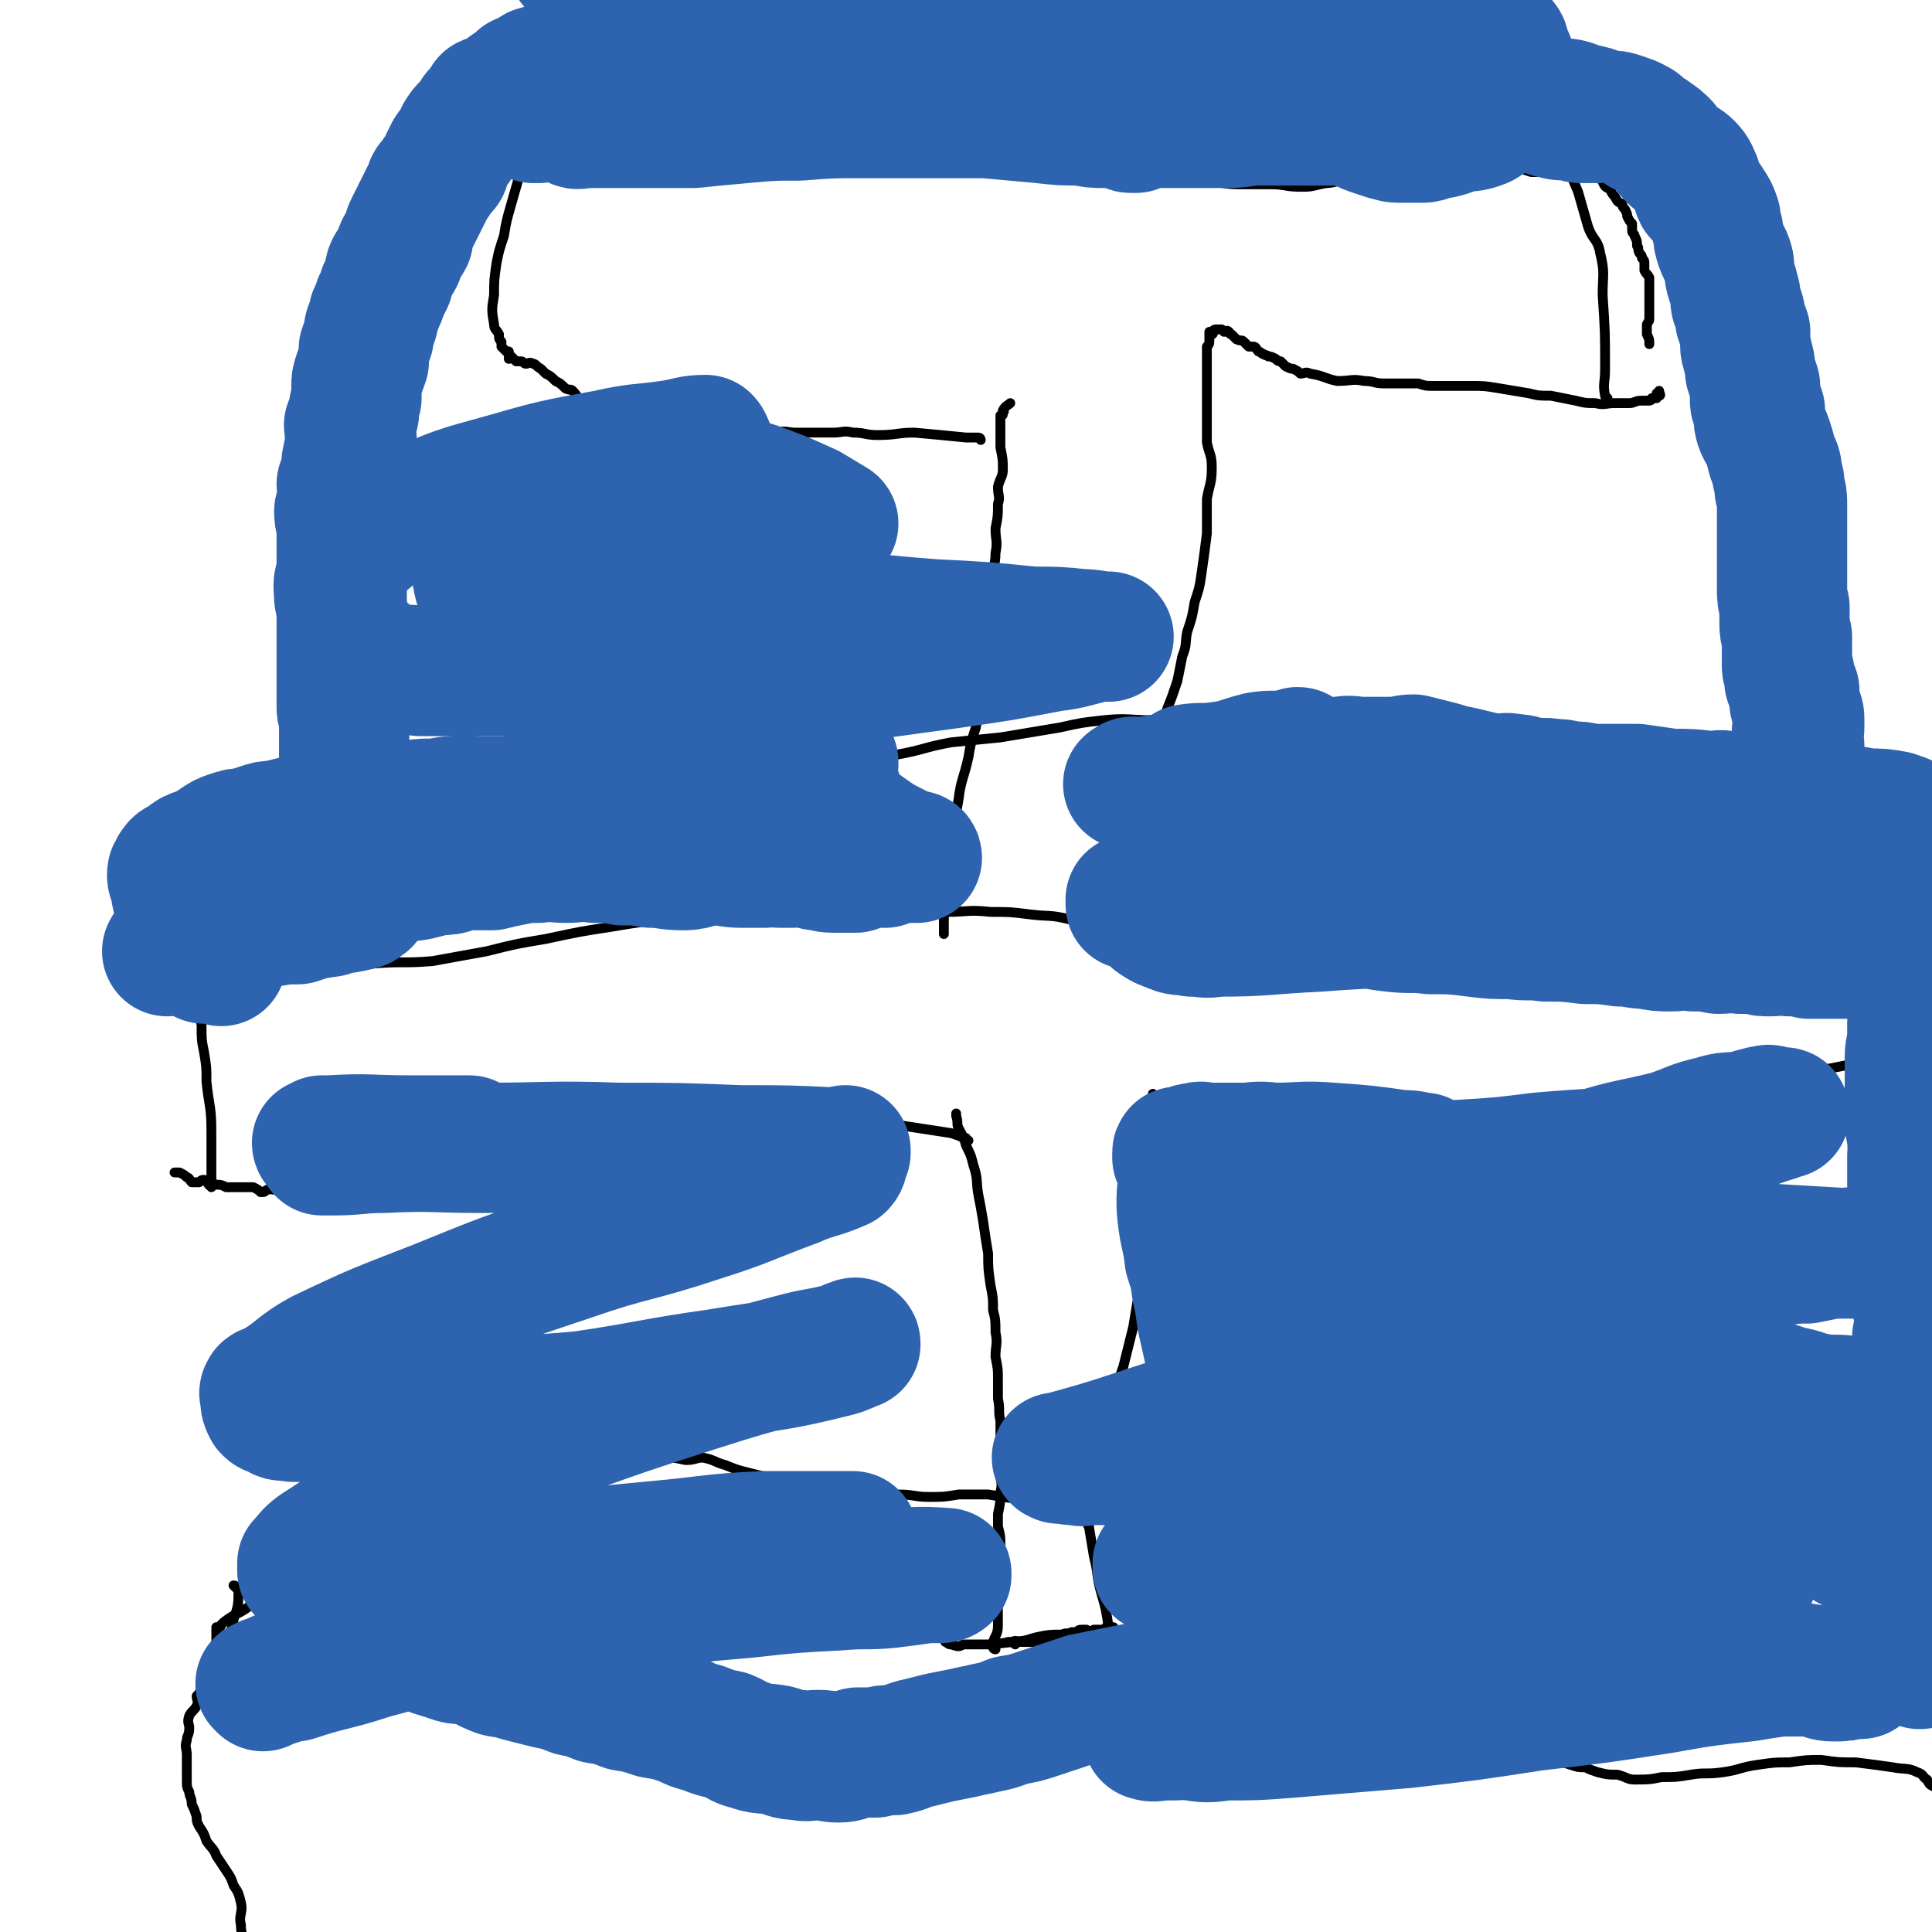 <svg viewBox='0 0 786 786' version='1.1' xmlns='http://www.w3.org/2000/svg' xmlns:xlink='http://www.w3.org/1999/xlink'><g fill='none' stroke='#000000' stroke-width='4' stroke-linecap='round' stroke-linejoin='round'><path d='M96,646c0,0 -1,-1 -1,-1 1,0 2,1 2,2 0,6 0,6 -2,12 -1,5 -1,5 -3,10 -1,3 -1,3 -3,6 -2,3 -2,2 -3,5 -1,1 -1,1 -2,2 -1,3 -1,3 -2,5 -1,2 -1,2 -2,3 0,2 1,2 0,4 -1,2 -2,2 -3,4 -1,3 0,3 0,5 0,3 -1,3 -1,5 -1,3 0,3 0,6 0,3 0,3 0,6 0,2 0,2 0,4 0,3 0,3 1,5 0,2 1,2 1,5 1,2 1,2 2,5 0,2 0,2 1,4 2,3 2,3 3,6 2,3 3,3 4,6 2,3 2,3 4,6 2,3 2,3 3,6 2,3 2,3 3,7 1,4 -1,5 0,9 0,4 1,4 1,7 0,3 0,3 -1,5 -1,2 -1,3 -3,4 0,1 0,0 -1,0 '/><path d='M106,650c0,0 -1,-1 -1,-1 0,0 1,1 2,0 4,-4 5,-4 8,-9 5,-6 4,-7 8,-13 2,-3 3,-2 6,-5 2,-1 1,-2 3,-3 2,-1 2,-1 5,-3 2,-1 2,-1 4,-3 2,-1 2,-1 4,-3 3,-1 3,-1 6,-2 2,-2 3,-1 5,-2 3,-1 3,-1 6,-1 4,-1 4,-1 7,-2 5,0 5,0 9,0 5,-1 5,-1 9,-2 4,0 4,0 8,-1 4,-1 4,-1 8,-2 4,0 4,1 7,0 4,0 4,0 8,-1 4,-2 4,-3 8,-3 4,-1 4,0 8,0 4,-1 4,-1 8,-2 5,0 5,0 10,0 4,0 4,-1 9,-1 4,1 4,1 8,1 5,1 5,1 10,2 4,0 4,-1 7,-1 5,1 5,2 9,3 5,2 5,2 9,3 4,1 4,1 8,2 3,1 3,1 7,2 5,1 5,1 11,1 5,1 5,0 11,0 6,1 6,1 12,2 6,1 6,1 12,2 7,0 7,1 13,1 6,0 6,0 12,-1 6,0 6,0 12,0 6,1 6,1 13,2 6,1 6,2 12,3 5,1 5,1 11,1 5,1 5,1 11,2 6,0 6,0 11,0 5,0 5,0 11,0 6,1 6,1 11,0 5,0 5,0 10,0 5,-1 5,-1 10,-1 5,0 5,0 9,0 5,0 5,0 9,0 4,0 4,0 9,0 4,0 4,0 8,0 4,0 4,1 8,0 5,0 5,0 9,-1 3,0 3,0 7,-1 4,-1 4,-1 9,-1 4,-1 4,0 9,-1 5,0 5,0 10,-1 5,0 5,1 10,0 6,0 6,-1 11,-1 5,0 5,1 9,2 5,0 5,0 9,0 6,0 6,0 11,0 5,1 5,1 10,2 3,1 3,1 7,2 3,2 3,2 6,3 2,1 2,1 5,1 2,1 2,0 4,0 1,1 2,1 3,2 0,0 -1,0 -1,0 1,1 2,1 3,2 2,1 2,1 3,1 2,1 2,1 5,2 1,1 1,1 3,1 3,1 3,1 6,2 2,1 2,1 4,2 6,3 6,3 12,5 6,3 7,2 13,4 5,1 5,1 10,3 6,1 6,1 12,2 7,1 7,0 14,1 6,2 6,3 13,3 3,1 3,0 7,0 1,0 2,0 3,0 0,1 0,2 1,2 0,0 0,0 0,-1 1,0 1,0 1,0 1,1 1,1 2,1 0,1 0,0 1,0 1,0 1,0 2,0 0,0 0,0 1,0 1,0 1,0 1,0 1,0 1,0 2,0 0,1 -1,1 -1,1 '/><path d='M119,635c0,0 0,-1 -1,-1 -1,1 -1,1 -2,3 -4,3 -5,3 -8,7 -1,1 1,2 1,3 0,1 -1,1 -2,2 0,0 1,0 1,1 -1,3 -1,3 -3,5 '/><path d='M110,642c0,0 -1,-1 -1,-1 0,0 1,1 1,2 -3,6 -3,6 -8,10 -5,4 -6,3 -11,7 -1,1 -2,2 -2,2 0,1 1,-1 1,-1 0,0 0,1 -1,1 0,1 0,0 -1,0 0,1 0,1 0,2 0,1 0,1 0,2 0,0 0,0 0,0 0,0 0,0 0,0 0,1 0,1 0,2 0,1 1,1 1,2 1,1 1,1 2,2 1,2 0,2 1,4 1,2 2,1 3,3 2,1 2,1 3,1 2,2 2,2 4,3 6,3 6,3 13,4 5,2 5,1 11,2 6,1 6,1 12,1 4,1 4,0 9,0 4,1 4,1 9,1 4,1 4,1 9,2 4,0 4,-1 8,0 4,1 4,2 8,3 4,1 4,0 9,1 4,0 4,0 9,0 3,1 3,1 7,2 4,1 4,0 8,1 3,1 3,1 6,2 3,0 3,0 7,1 3,1 2,2 6,3 3,1 3,0 6,1 3,1 3,1 7,1 3,1 3,1 6,2 3,0 3,0 6,0 4,1 4,2 8,2 4,0 4,0 8,-1 4,0 4,0 8,-1 6,-1 6,-1 11,-1 5,-1 5,0 10,-1 4,0 4,0 9,-1 5,0 5,0 9,0 5,0 5,0 10,0 5,1 5,1 9,1 5,1 5,1 10,2 6,1 6,1 11,1 5,1 5,0 10,0 5,1 4,2 9,2 4,1 4,0 8,0 5,1 5,1 9,1 4,1 4,0 8,0 4,0 4,0 8,0 5,0 5,1 10,0 4,0 4,0 9,-1 4,-1 4,-1 9,-1 5,-1 5,0 9,-1 5,0 5,0 10,-1 5,0 5,0 9,-1 6,0 6,-1 12,-1 5,-1 5,0 10,-1 5,0 5,-1 9,-1 4,0 4,0 9,0 4,1 4,0 9,0 5,1 5,1 9,1 4,0 4,0 9,0 5,1 5,1 10,2 5,1 5,0 10,2 5,1 5,1 10,2 7,2 8,2 15,2 8,1 8,1 15,0 7,0 7,0 13,-1 5,0 5,0 9,0 4,1 4,1 7,1 4,1 4,1 8,2 3,0 3,0 6,1 3,1 3,1 6,1 2,1 2,1 5,2 4,1 4,1 8,1 4,1 4,2 7,2 6,0 6,0 11,-1 6,0 6,0 12,-1 6,-1 6,0 13,-1 7,-1 7,-2 14,-3 7,-1 7,-1 13,-1 7,-1 7,-1 13,-1 7,1 7,1 14,1 8,1 8,1 15,2 5,1 6,0 10,2 3,1 2,2 4,3 1,2 1,2 3,3 0,0 0,-1 0,-1 1,1 1,1 1,2 1,0 1,-1 2,-1 0,0 -1,0 -1,0 0,1 1,1 1,1 0,0 0,1 0,1 0,0 1,-1 1,-1 0,1 0,1 0,2 '/><path d='M405,671c0,0 -1,0 -1,-1 0,-1 0,-1 0,-2 1,-3 2,-3 2,-7 0,-10 0,-10 -1,-20 0,-5 0,-5 0,-10 1,-2 2,-1 2,-3 0,-3 0,-3 -1,-7 0,-2 0,-2 0,-5 1,-5 1,-5 1,-9 1,-4 0,-4 0,-7 0,-4 0,-4 0,-7 0,-3 1,-3 0,-7 0,-4 0,-4 0,-8 -1,-4 0,-4 -1,-9 0,-4 0,-4 0,-8 0,-4 0,-4 -1,-9 0,-5 1,-5 0,-10 0,-5 0,-5 -1,-9 0,-5 0,-5 -1,-10 -1,-7 -1,-7 -1,-13 -1,-6 -1,-6 -2,-13 -1,-6 -1,-6 -2,-11 -1,-6 0,-6 -2,-12 -1,-4 -1,-4 -3,-8 -1,-4 -1,-3 -3,-7 -1,-2 0,-2 -1,-5 0,-1 0,-1 0,-1 '/><path d='M413,669c0,0 -1,-1 -1,-1 1,-1 2,0 3,0 4,-1 3,-1 7,-2 5,-1 5,-1 10,-1 2,-1 2,0 4,-1 0,0 0,1 1,0 2,0 1,-1 3,-1 1,0 1,0 2,0 1,1 1,1 3,0 1,0 1,0 3,0 1,0 1,0 2,-1 0,0 0,0 1,0 1,0 1,0 1,0 1,0 1,0 1,0 0,1 -1,1 -2,1 -4,2 -4,1 -8,2 -6,1 -6,1 -11,2 -1,0 -2,0 -3,0 -1,1 0,1 -1,2 0,0 0,-1 -1,-1 0,0 0,0 -1,0 -1,0 -1,0 -2,0 -1,0 -1,0 -2,0 -1,0 -1,0 -3,0 -1,0 -1,0 -3,0 -1,0 -1,0 -2,0 -1,0 -1,0 -3,0 0,0 0,0 -1,0 '/><path d='M452,665c0,0 -1,0 -1,-1 0,-1 1,-1 0,-2 -1,-7 -1,-7 -3,-14 -2,-7 -1,-7 -3,-15 -1,-6 -1,-6 -2,-12 -1,-1 0,-1 -1,-2 0,-2 -1,-2 -1,-4 -1,-4 -1,-4 -1,-8 1,-4 1,-4 2,-7 1,-6 1,-6 2,-11 2,-6 2,-6 4,-11 2,-6 3,-5 5,-11 3,-5 2,-6 4,-11 2,-8 2,-8 4,-16 1,-6 1,-6 2,-12 1,-12 2,-12 3,-24 1,-6 1,-6 1,-12 0,-8 0,-8 0,-17 1,-3 1,-3 1,-7 1,-6 1,-6 2,-12 0,-5 0,-5 -1,-11 '/><path d='M428,667c0,0 0,-1 -1,-1 -3,0 -3,1 -6,1 -9,1 -9,1 -18,2 -5,0 -5,0 -11,0 -2,1 -2,1 -5,0 -1,0 -1,0 -2,-1 -1,0 0,0 0,-1 '/><path d='M394,464c0,0 -1,0 -1,-1 0,0 0,0 -1,0 -2,-1 -2,-1 -5,-2 -13,-2 -13,-2 -26,-4 -7,-2 -7,-3 -14,-3 -4,-1 -4,0 -8,0 -5,1 -5,0 -9,1 -4,0 -4,0 -8,1 -3,0 -3,1 -5,1 -3,0 -3,-1 -6,0 -3,0 -3,0 -6,1 -3,0 -3,0 -6,0 -4,0 -4,-1 -7,0 -4,0 -4,1 -7,1 -5,1 -5,0 -9,1 -5,0 -5,0 -9,1 -4,1 -4,1 -8,1 -4,1 -4,0 -8,1 -4,0 -4,1 -9,1 -3,1 -3,0 -7,1 -3,0 -3,0 -5,1 -4,1 -4,1 -7,2 -4,1 -4,1 -7,2 -4,1 -4,1 -8,1 -3,1 -3,2 -7,2 -3,0 -3,-1 -7,0 -4,0 -4,0 -7,1 -4,0 -4,0 -8,0 -3,1 -3,1 -6,2 -2,0 -2,1 -5,1 -3,1 -3,0 -6,1 -3,0 -3,1 -6,1 -3,0 -3,0 -6,0 -2,1 -2,0 -4,1 -2,0 -2,0 -4,1 -3,0 -3,0 -5,0 -2,0 -2,0 -3,0 -3,0 -3,-1 -5,0 -3,0 -3,1 -5,1 -2,0 -2,0 -4,0 -2,-1 -2,0 -3,0 0,0 0,0 0,0 -2,0 -1,1 -3,1 0,0 0,-1 -1,0 -1,0 -1,1 -1,1 0,0 0,-1 0,-1 0,0 0,0 -1,1 -1,0 -1,-1 -2,0 -1,0 -1,1 -2,1 0,0 0,0 -1,0 -1,-1 -1,-1 -3,-2 -2,0 -3,0 -5,0 -3,0 -3,0 -6,0 -2,-1 -2,-1 -4,-1 -2,-1 -2,0 -3,0 -1,-1 -1,-2 -2,-2 -1,0 -1,0 -2,1 -1,0 -2,0 -3,0 -1,-1 -1,-2 -2,-2 -1,-1 -1,-1 -3,-2 -1,0 -1,0 -2,0 '/><path d='M463,456c0,0 -1,-1 -1,-1 1,-1 2,0 4,-1 7,-1 7,-1 14,-2 6,-1 6,-1 12,-2 5,0 5,0 10,0 5,0 5,-1 9,0 5,0 5,0 10,1 5,0 5,0 10,1 5,0 5,0 11,1 4,1 4,1 9,1 3,1 3,2 7,2 4,0 5,0 9,0 5,1 5,1 10,1 6,-1 6,-1 12,-1 7,0 7,0 14,0 6,-1 6,-1 12,-2 6,0 6,0 12,0 7,-1 7,-2 13,-3 7,-1 7,-1 14,-1 7,-1 7,-1 15,-2 7,-1 7,-1 14,-2 7,-1 7,-2 15,-3 8,-1 8,-1 16,-2 9,-2 9,-2 18,-4 11,-2 11,-2 21,-4 11,-1 11,-1 22,-1 9,-1 9,-1 18,-2 '/><path d='M86,483c0,0 0,0 -1,-1 0,0 1,0 1,0 0,-11 0,-11 0,-22 0,-10 -1,-10 -2,-20 0,-6 0,-6 -1,-12 -1,-5 -1,-5 -1,-11 -1,-5 -1,-5 -3,-11 -1,-5 -1,-5 -3,-10 -1,-5 0,-5 -1,-11 -1,-4 -2,-4 -3,-9 -2,-5 -2,-5 -3,-11 -1,-6 0,-6 -1,-11 -1,-5 -2,-4 -3,-9 0,-2 0,-2 0,-5 0,-1 0,-2 0,-3 0,0 -1,0 -1,-1 0,0 0,0 0,-1 0,0 0,-1 0,-1 0,0 0,1 1,1 7,0 7,1 15,1 10,0 10,-1 20,-2 9,0 9,0 18,-1 8,-1 8,-1 16,-3 10,-2 10,-4 19,-6 9,-3 9,-3 18,-5 9,-2 9,-2 18,-4 10,-2 10,-2 19,-4 10,-1 10,0 20,-1 10,0 10,0 20,0 10,0 10,-1 19,0 10,0 10,0 19,1 9,0 9,-1 19,0 9,0 9,1 18,1 10,0 10,-1 20,-2 11,-1 11,-1 22,-3 11,-2 11,-3 22,-5 10,-1 10,-1 20,-2 12,-2 12,-2 24,-4 9,-2 9,-2 18,-3 10,-1 10,0 20,0 9,0 9,-1 18,0 8,0 8,1 16,1 9,1 9,1 18,2 9,1 9,1 19,2 9,1 9,1 18,2 9,0 9,1 17,1 10,0 10,0 20,0 7,0 7,-1 14,0 6,0 6,0 12,1 7,0 7,0 13,1 8,1 8,1 15,1 8,1 8,1 15,2 6,0 6,0 11,1 5,1 5,1 11,2 5,1 5,0 11,1 6,1 5,2 11,3 5,1 5,0 10,1 7,2 7,2 15,3 7,2 7,1 14,2 10,1 10,1 21,2 7,1 7,0 15,1 3,0 3,0 6,1 1,0 1,0 2,0 0,-1 0,-1 0,-2 '/><path d='M73,403c0,0 -1,-1 -1,-1 4,-1 5,-1 9,-2 14,-2 14,-3 28,-5 14,-2 14,-1 29,-1 7,-1 7,-1 14,-2 12,-1 12,0 24,-1 11,-2 11,-2 22,-4 12,-3 12,-3 24,-5 14,-3 14,-3 27,-5 12,-2 12,-2 23,-3 10,-2 10,-2 20,-4 7,0 7,0 14,-1 4,0 4,0 8,0 3,0 3,-1 7,0 4,0 4,0 8,1 5,0 5,1 10,1 7,0 7,0 14,0 8,0 8,0 15,0 9,0 9,0 17,0 9,0 9,-1 18,0 8,0 8,0 16,1 8,1 8,0 16,2 6,1 6,3 13,4 6,1 6,1 12,1 5,1 5,1 10,2 3,1 3,1 6,2 4,1 4,1 8,2 4,1 4,1 7,1 5,1 5,1 9,2 6,1 6,0 12,1 6,1 6,1 11,2 6,0 6,1 12,1 4,1 4,0 9,1 3,0 3,-1 7,0 3,0 3,0 6,1 4,0 4,0 9,0 5,0 5,0 11,0 4,0 4,0 9,0 4,-1 4,-1 9,-1 4,0 4,0 8,0 4,-1 4,-1 7,-2 3,0 3,0 5,0 1,-1 1,-1 3,-2 3,0 3,0 6,0 4,-1 4,-1 7,-2 4,0 4,0 8,0 3,0 3,-1 6,-1 2,-1 2,-2 5,-2 3,0 3,1 5,1 3,-1 3,-1 6,-2 4,0 4,0 8,0 3,0 3,0 5,0 4,0 4,0 8,0 4,0 4,0 8,0 3,0 3,-1 6,0 2,0 2,0 4,1 2,0 2,0 3,0 0,0 -1,-1 -1,0 1,0 1,1 3,1 1,1 1,0 3,1 6,0 6,0 12,1 5,0 5,0 10,1 4,0 4,-1 7,0 4,0 4,1 7,1 4,1 5,1 9,1 4,-1 4,-1 8,-2 6,-1 6,-1 12,-1 4,-1 4,0 9,0 3,-1 3,-2 6,-2 1,-1 2,0 3,0 0,-1 0,-2 0,-3 0,0 0,1 0,1 0,-1 0,-1 0,-3 0,-1 0,-1 0,-1 0,-1 0,0 0,0 '/><path d='M388,362c0,0 -1,0 -1,-1 0,-7 1,-7 1,-14 1,-11 0,-11 2,-22 1,-8 2,-8 4,-17 1,-6 1,-6 3,-12 1,-6 1,-6 2,-12 1,-7 1,-7 1,-14 1,-5 1,-5 2,-11 0,-6 1,-6 1,-13 1,-5 0,-5 0,-10 1,-6 2,-6 2,-11 1,-5 0,-5 0,-10 1,-5 1,-5 1,-10 1,-3 0,-3 0,-7 1,-4 2,-4 2,-7 0,-4 0,-4 -1,-9 0,-3 0,-3 0,-6 0,-2 0,-2 0,-4 0,-1 0,-1 0,-3 1,0 1,0 1,-1 1,-1 0,-1 0,-1 1,-2 2,-2 3,-3 0,0 0,0 0,0 '/><path d='M382,333c0,0 -1,-1 -1,-1 0,2 0,3 1,5 0,7 0,7 1,14 0,5 0,5 0,11 0,2 0,2 1,5 0,2 0,2 0,4 0,2 0,2 0,4 0,1 0,1 0,3 0,0 0,0 0,0 0,0 0,0 0,1 0,1 0,1 0,1 '/><path d='M444,382c0,0 -1,0 -1,-1 0,-1 1,-1 1,-2 2,-5 2,-5 3,-9 5,-14 4,-14 9,-28 3,-10 4,-9 7,-19 2,-5 2,-5 4,-11 2,-5 2,-5 4,-11 2,-6 2,-6 4,-13 2,-5 2,-5 4,-11 1,-5 1,-5 2,-10 2,-5 1,-5 2,-10 2,-6 2,-6 3,-12 2,-6 2,-6 3,-13 1,-7 1,-7 2,-15 0,-7 0,-7 0,-14 1,-6 2,-6 2,-13 0,-5 -1,-5 -2,-10 0,-4 0,-4 0,-9 0,-4 0,-4 0,-8 0,-4 0,-4 0,-7 0,-3 0,-3 0,-6 0,-3 0,-3 0,-6 0,-1 0,-1 0,-3 1,-1 1,-1 1,-3 0,-1 0,-2 0,-3 0,0 0,1 0,1 0,0 0,-1 0,-1 1,0 1,1 1,1 1,0 0,-1 0,-1 1,-1 1,-1 2,-1 0,0 0,0 1,0 0,0 0,0 1,0 0,0 0,0 1,1 1,0 1,-1 2,0 0,0 0,1 1,1 1,1 1,1 2,2 2,1 2,0 3,1 1,1 1,1 2,2 1,0 1,0 2,0 1,0 1,1 2,2 1,0 1,1 2,1 1,1 1,0 2,1 1,0 1,0 3,1 1,1 1,1 2,1 1,1 1,1 2,2 2,1 2,1 3,1 2,1 2,1 3,2 2,0 2,-1 4,0 6,1 6,2 11,3 6,0 6,-1 11,0 4,0 4,1 8,1 3,0 3,0 7,0 3,0 3,0 7,0 3,1 3,1 6,1 2,0 2,0 5,0 2,0 2,0 3,0 2,0 2,0 3,0 0,0 0,0 0,0 2,0 2,0 4,0 6,0 6,0 12,1 6,1 6,1 12,2 4,1 4,1 9,1 5,1 5,1 10,2 4,1 4,1 8,1 4,1 4,0 8,0 3,0 3,0 6,0 2,0 2,-1 5,-1 1,0 1,0 3,0 1,0 1,-1 2,-1 0,0 -1,0 -1,0 0,0 1,0 2,0 0,0 0,-1 0,-1 0,0 0,1 0,1 0,0 0,-1 0,-2 0,0 1,1 1,1 1,0 0,-1 0,-2 '/><path d='M399,179c0,0 0,-1 -1,-1 -2,0 -2,0 -5,0 -10,-1 -10,-1 -21,-2 -7,0 -7,1 -15,1 -5,0 -5,-1 -10,-1 -4,-1 -4,0 -8,0 -4,0 -4,0 -8,0 -3,0 -3,0 -7,0 -4,0 -4,-1 -8,0 -4,0 -4,1 -8,1 -3,0 -3,0 -6,0 -3,0 -3,0 -6,0 -3,0 -3,0 -5,1 -2,0 -2,0 -4,0 -3,0 -3,0 -5,0 -2,0 -2,0 -4,0 -2,-1 -2,-1 -4,-2 -2,0 -2,1 -4,1 -2,0 -3,0 -5,0 -1,0 -1,-1 -3,-1 -2,-1 -1,-1 -3,-2 0,0 0,1 -1,1 -1,-1 -1,-1 -3,-1 -1,-1 -1,-1 -2,-1 -1,-1 -1,-1 -3,-1 -1,-1 -1,-1 -2,-2 -2,-1 -2,-1 -3,-2 -2,-1 -2,-1 -3,-2 -2,-1 -2,-1 -3,-2 -1,-1 -2,0 -3,-2 -2,-1 -1,-1 -3,-3 -1,-1 -1,0 -3,-1 -2,-2 -2,-2 -4,-3 -2,-2 -2,-2 -4,-3 -1,-1 -1,-1 -2,-2 -2,-1 -2,-2 -3,-2 -2,-1 -2,0 -3,0 -1,0 -1,-1 -2,-1 -1,0 -1,0 -2,0 0,0 1,0 1,0 0,0 -1,0 -1,0 -1,-1 -1,-1 -2,-2 0,0 0,1 -1,1 0,-1 0,-2 0,-3 -1,0 -1,0 -1,0 -1,-1 -1,-1 -2,-2 0,-1 0,-1 0,-2 -1,-1 -1,-1 -1,-3 -1,-2 -2,-2 -2,-4 -1,-6 -1,-6 0,-12 0,-6 0,-6 1,-13 1,-5 1,-5 3,-11 1,-6 1,-6 3,-13 2,-7 2,-7 4,-14 2,-6 2,-6 3,-13 1,-5 1,-5 1,-10 1,-5 2,-5 2,-9 0,-4 0,-4 0,-7 0,-3 0,-3 0,-7 0,-3 0,-3 0,-7 0,-3 0,-3 0,-7 0,-5 0,-5 0,-10 0,-7 -1,-7 0,-14 0,-7 0,-7 1,-15 2,-7 1,-8 5,-15 3,-7 4,-7 9,-12 6,-5 6,-6 13,-10 7,-4 8,-3 16,-6 '/><path d='M654,162c0,0 -1,0 -1,-1 -1,-5 0,-5 0,-11 0,-15 0,-15 -1,-30 0,-8 1,-9 -1,-17 -1,-6 -3,-5 -5,-11 -2,-7 -2,-7 -4,-14 -3,-7 -3,-7 -5,-14 -2,-6 -1,-6 -3,-13 -1,-6 -1,-6 -3,-13 -1,-7 -1,-7 -3,-14 -1,-7 -1,-7 -3,-13 -1,-6 -2,-6 -3,-11 -1,-7 0,-7 -1,-13 -1,-6 -2,-6 -3,-12 0,-5 0,-5 -1,-11 -1,-5 -1,-5 -1,-11 -1,-4 -1,-4 -2,-9 -1,-4 -1,-3 -1,-7 -1,-3 -1,-3 -1,-6 0,-2 0,-2 1,-4 0,-1 0,-1 0,-1 '/><path d='M204,70c0,0 -1,0 -1,-1 0,0 1,1 2,1 6,0 6,0 13,0 24,0 24,0 49,0 18,0 18,0 37,0 8,0 8,0 17,-1 9,-1 9,-2 19,-3 9,0 9,0 19,0 8,0 8,0 16,0 7,0 7,0 14,0 9,0 9,0 17,1 8,1 8,2 16,2 10,2 10,1 21,2 8,0 8,1 16,1 11,1 11,0 22,1 6,0 6,0 13,1 7,1 7,1 13,1 5,0 5,0 10,0 6,0 6,1 12,1 4,0 4,0 8,-1 4,-1 4,0 9,-2 3,0 3,-1 6,-2 2,-1 2,-1 4,-1 2,-1 2,-1 4,-2 2,-1 2,-1 4,-1 3,-1 3,-1 6,-1 3,0 3,0 6,0 3,0 3,0 7,0 3,0 3,-1 7,-1 3,0 3,0 6,0 2,0 2,0 4,0 2,0 2,0 4,0 3,0 3,1 6,2 4,0 4,0 7,1 3,1 3,1 6,2 3,0 3,0 7,0 3,0 3,0 7,0 2,0 2,0 4,0 3,0 3,0 6,0 5,0 5,-1 10,-1 5,0 5,0 10,0 3,0 3,0 6,0 2,0 2,0 5,0 2,0 2,0 4,0 2,0 2,0 3,0 '/><path d='M607,43c0,0 -2,-1 -1,-1 2,1 3,2 5,3 9,2 9,2 17,3 5,1 5,1 10,2 2,0 2,0 4,1 0,0 -1,1 -1,1 1,0 1,-1 2,0 0,1 0,2 0,4 1,2 1,2 2,4 1,3 1,3 2,5 1,3 2,3 3,5 1,2 1,2 2,4 1,2 1,2 3,3 1,2 1,2 2,3 1,2 1,2 3,3 0,1 0,1 1,2 1,2 1,2 1,3 1,2 1,2 2,3 0,2 0,2 0,3 0,1 1,1 1,2 1,2 1,2 1,4 1,1 0,1 1,3 1,1 1,1 1,2 1,1 1,1 1,2 0,2 0,2 0,3 1,2 1,1 2,3 0,1 0,1 0,3 0,1 0,1 0,3 0,1 0,1 0,2 0,1 0,1 0,3 0,1 0,1 0,3 0,1 0,1 0,2 0,2 0,1 -1,3 0,1 0,1 0,2 0,1 0,1 0,2 1,2 1,2 1,4 '/></g>
<g fill='none' stroke='#2D63AF' stroke-width='53' stroke-linecap='round' stroke-linejoin='round'><path d='M288,29c0,0 0,-1 -1,-1 -6,2 -6,3 -12,5 -15,4 -15,4 -30,8 -9,3 -10,2 -19,4 -1,1 -1,1 -3,2 -2,0 -2,0 -4,1 -1,0 -1,0 -2,0 0,0 0,0 0,0 1,0 1,0 2,0 4,-1 4,-1 8,-1 13,-2 13,-2 26,-4 11,-1 11,-1 23,-2 6,-1 6,0 12,0 5,0 5,-1 10,-1 6,0 6,1 11,1 3,1 3,1 7,2 2,0 2,0 5,1 1,1 1,1 1,2 1,0 1,0 1,0 0,0 -1,0 -1,0 -2,0 -2,0 -3,0 -11,0 -11,0 -22,0 -9,0 -9,0 -19,0 -7,0 -7,0 -15,1 -6,0 -6,0 -12,0 -4,0 -4,0 -8,1 -3,0 -3,-1 -6,0 -1,0 -1,1 -2,2 0,0 -1,0 -1,0 1,1 2,0 3,0 10,0 10,0 21,0 12,0 12,0 24,0 10,-1 10,-1 21,-2 11,-1 11,-1 22,-1 13,-1 13,-1 26,-1 12,0 12,0 25,0 13,0 13,0 25,0 11,1 11,1 22,2 9,1 9,1 17,1 5,1 5,1 9,1 3,0 4,0 7,0 1,0 1,0 2,1 1,0 1,1 2,1 0,0 0,0 1,0 1,0 1,0 1,0 2,-1 2,-1 3,-2 9,0 9,0 18,0 8,0 8,0 16,0 7,0 7,-1 14,-1 6,0 6,0 13,0 6,0 6,0 13,0 3,0 3,0 6,0 2,0 2,0 4,0 0,0 -1,0 -1,0 1,0 1,0 2,0 0,0 0,0 0,0 2,1 2,1 3,2 3,1 2,1 5,2 3,1 3,1 6,2 2,0 2,1 5,1 2,0 2,0 4,0 2,0 2,0 3,0 1,0 1,0 2,0 0,0 0,0 0,0 2,0 2,0 4,-1 6,-1 6,-1 11,-3 5,-1 5,0 10,-2 2,-1 2,-2 5,-3 1,-1 2,-1 2,-2 0,0 -1,0 -1,0 1,-2 2,-2 3,-4 1,-2 1,-2 1,-3 1,-1 1,-1 2,-3 0,-1 0,-2 0,-3 0,-3 -1,-3 -1,-5 0,-1 0,-1 0,-3 -1,-2 -1,-2 -2,-4 0,-2 0,-2 -1,-3 -1,-2 -2,-1 -3,-3 -1,-1 -1,-1 -1,-3 -1,-1 0,-1 -1,-3 0,-1 0,-1 -1,-3 -1,-1 -1,-1 -2,-2 0,-1 0,-2 -1,-2 -2,-2 -2,-1 -5,-2 -5,-1 -5,-2 -11,-3 -7,-2 -7,-2 -14,-3 -9,-1 -9,-1 -18,-2 -8,-1 -8,-1 -16,-1 -8,-1 -8,-2 -16,-3 -7,-1 -7,-1 -14,-1 -5,-1 -5,-1 -10,-2 -5,-1 -5,-1 -10,-1 -6,-1 -6,-1 -12,-2 -6,0 -6,-1 -12,-1 -8,0 -8,1 -16,1 -9,1 -9,0 -18,0 -8,0 -8,1 -15,1 -6,1 -6,0 -11,1 -6,0 -6,1 -12,1 -7,1 -7,1 -13,2 -7,0 -7,1 -13,1 -7,1 -7,0 -14,1 -6,0 -6,0 -13,0 -6,0 -6,0 -11,0 -6,0 -6,-1 -12,-1 -7,0 -7,0 -13,0 -5,0 -5,0 -10,-1 -5,0 -5,-1 -10,-1 -6,-1 -6,-1 -11,-1 -5,0 -5,0 -10,0 -5,0 -5,0 -9,0 -4,0 -4,0 -8,0 -2,0 -2,0 -4,0 -2,0 -2,0 -4,0 -2,0 -2,1 -3,1 -1,0 -1,0 -1,0 0,0 1,0 1,0 0,0 -1,0 -1,0 0,0 1,0 1,0 0,0 -1,0 -1,0 1,0 1,0 2,0 3,1 3,1 7,1 19,1 19,0 38,1 15,0 15,0 31,1 8,1 8,2 16,4 9,1 9,0 17,1 8,1 8,1 16,3 7,1 7,1 15,2 8,1 8,1 17,2 10,1 9,1 19,2 9,1 9,0 17,1 6,1 6,2 12,3 5,0 5,-1 10,0 3,0 3,1 7,2 2,0 2,1 4,1 3,1 3,0 5,1 2,0 2,1 4,1 2,0 2,0 4,0 1,0 1,1 1,1 0,0 -1,0 -1,0 0,0 1,0 2,0 1,0 1,0 1,0 0,0 0,0 0,0 4,0 4,1 8,1 13,1 13,0 26,1 11,1 10,2 21,4 3,0 3,0 7,1 1,1 1,1 2,1 1,0 1,0 1,0 1,0 0,0 0,0 0,0 1,0 1,0 -4,0 -5,0 -9,0 -17,0 -17,0 -34,-1 -14,0 -14,0 -28,-1 -5,-1 -5,-1 -10,-2 -5,0 -5,0 -10,0 -4,0 -4,-1 -9,-2 -7,0 -7,0 -14,-1 -7,-1 -7,-1 -13,-1 -6,-1 -6,0 -12,-1 -6,0 -6,-1 -12,-1 -5,-1 -5,-1 -10,-1 -4,0 -4,0 -9,0 -4,0 -4,0 -9,0 -5,0 -5,1 -10,1 -4,0 -4,0 -8,0 -4,0 -4,1 -9,1 -5,0 -5,-1 -10,0 -4,0 -4,1 -8,2 -3,0 -3,0 -7,0 -3,0 -3,0 -5,1 -3,0 -3,0 -6,0 -3,0 -3,0 -5,1 -2,0 -2,1 -5,1 -2,0 -2,0 -4,0 -2,0 -2,0 -4,1 -3,1 -3,1 -6,1 -2,1 -2,1 -5,1 -2,0 -2,0 -5,0 -2,0 -2,0 -4,1 -3,0 -3,0 -5,0 -2,0 -2,0 -4,1 -2,0 -2,-1 -4,0 -3,0 -2,1 -5,1 -2,1 -2,0 -4,0 -2,0 -1,1 -3,1 -2,1 -2,1 -5,2 -2,0 -2,0 -4,1 -1,1 -1,1 -3,2 -2,0 -2,-1 -4,0 -2,0 -2,1 -4,1 0,1 1,1 1,1 -1,1 -2,1 -3,1 -1,1 -1,0 -2,1 -2,0 -2,0 -3,1 -1,1 -1,1 -2,2 -1,0 -1,1 -2,1 -1,2 -1,1 -3,3 -1,0 0,1 -1,1 -2,1 -3,0 -5,1 -1,2 -1,2 -2,4 -2,1 -2,1 -3,3 -1,1 -1,1 -2,3 -1,1 -2,1 -3,3 -1,1 -1,2 -2,4 -1,2 -1,1 -3,4 -1,2 -1,2 -2,4 0,2 0,2 -1,3 -2,2 -2,2 -3,4 -1,2 -2,1 -2,3 -1,2 -1,2 -2,4 -1,2 -1,2 -2,4 -1,2 -1,2 -2,4 -1,2 -1,2 -2,4 -1,2 -1,2 -1,5 -1,2 -2,2 -3,4 -1,2 0,2 -1,4 -1,2 -2,2 -3,4 -1,2 0,2 -1,5 -1,2 -1,2 -2,4 -1,3 -1,3 -2,5 -1,3 -1,3 -2,5 0,2 0,2 -1,4 -1,2 -1,2 -1,5 -1,2 -1,2 -2,5 0,2 0,3 0,5 -1,3 -1,3 -2,5 -1,3 -1,3 -1,5 0,3 0,3 0,5 -1,3 -1,3 -1,6 -1,3 -1,2 -2,5 0,2 1,2 1,5 -1,5 -1,5 -2,10 0,3 0,3 0,5 -1,2 -1,2 -2,4 0,3 1,3 1,6 0,3 -1,3 -2,5 0,4 1,4 1,7 0,3 0,3 0,6 0,3 0,3 0,5 0,3 0,3 0,6 0,2 0,2 0,4 0,3 0,3 0,5 0,2 0,2 0,4 0,2 0,2 0,4 0,1 0,1 0,3 0,0 0,0 0,1 0,0 0,0 0,1 0,2 0,2 0,4 0,2 0,2 0,4 0,2 0,2 0,4 0,2 0,2 0,4 0,1 0,1 0,3 0,1 0,1 0,3 0,0 0,0 0,1 0,2 0,2 0,4 0,2 0,2 0,3 0,2 0,2 0,4 0,2 1,1 1,3 0,2 0,2 0,5 0,2 0,2 0,4 0,2 0,2 0,4 0,2 0,2 0,5 0,2 0,2 0,4 0,2 0,2 0,4 0,2 0,2 0,3 0,2 0,2 0,3 0,2 0,2 0,3 0,1 0,1 0,2 0,0 0,0 0,0 0,0 0,0 0,1 0,1 0,1 0,2 0,0 0,0 0,0 0,1 0,1 0,1 0,1 1,0 1,1 0,1 0,1 0,2 0,1 1,1 1,2 0,1 0,1 0,3 1,1 0,1 1,3 0,1 1,1 1,3 1,1 1,1 2,2 0,2 0,2 0,3 0,2 0,2 1,3 0,2 1,2 1,4 0,1 0,1 0,2 0,1 1,1 1,2 0,0 0,1 0,1 0,1 0,1 0,2 0,0 0,1 0,1 0,0 0,1 -1,1 0,0 0,-1 -1,0 0,0 0,1 0,1 -7,2 -7,1 -13,3 -7,1 -7,1 -13,3 -5,0 -5,0 -11,1 -4,0 -4,0 -8,1 -5,1 -5,1 -9,1 -4,1 -4,1 -7,2 -3,1 -3,1 -6,2 -3,1 -3,1 -6,2 -2,0 -2,0 -4,1 0,1 -1,2 -1,2 0,0 2,-2 1,-2 0,1 -1,1 -2,3 0,0 0,0 0,0 3,-1 3,-1 6,-2 11,-4 11,-5 21,-8 11,-4 12,-3 23,-6 7,-3 7,-3 14,-5 8,-2 8,-2 15,-4 7,-2 6,-3 13,-4 5,-2 5,-1 10,-2 4,-1 4,-1 8,-2 4,0 4,0 7,-1 3,-1 3,-1 5,-1 2,-1 2,0 4,0 3,0 3,0 6,0 4,-1 4,-1 9,-2 5,-1 5,-1 10,-1 6,-1 6,0 11,0 6,0 6,-1 12,0 6,0 6,0 11,1 6,0 6,0 12,1 6,0 6,1 13,1 6,0 6,-2 12,-2 6,0 6,1 12,1 5,0 5,0 9,0 2,0 2,-1 3,-1 2,0 2,1 3,1 2,0 3,0 5,0 2,0 2,-1 4,0 3,0 3,0 6,1 3,0 3,1 7,1 1,0 1,0 3,0 3,0 3,0 6,0 1,-1 1,-1 2,-2 3,0 3,0 5,0 2,0 2,0 5,0 2,-1 2,-2 4,-2 1,-1 1,0 3,0 0,0 0,0 1,0 1,0 1,0 2,0 0,0 0,0 1,0 1,0 1,0 1,0 0,0 1,0 1,0 0,-1 -1,-1 -1,-1 -3,-1 -4,0 -6,-2 -8,-4 -8,-4 -15,-9 -5,-4 -6,-4 -9,-9 -2,-3 -1,-4 -2,-7 -1,-3 -1,-3 -2,-6 0,-2 0,-2 1,-4 0,-1 0,-1 0,-1 -1,-1 -1,0 -2,0 -2,1 -2,1 -4,2 -9,2 -9,2 -18,4 -8,1 -8,1 -16,3 -5,1 -5,1 -9,1 -7,1 -7,1 -13,2 -6,0 -6,0 -13,1 -5,1 -5,1 -11,2 -5,0 -5,0 -10,0 -5,0 -5,0 -10,0 -4,0 -4,0 -8,0 -5,0 -5,-1 -10,0 -5,0 -5,1 -10,1 -5,0 -5,0 -10,0 -5,0 -5,-1 -10,0 -5,0 -5,1 -10,1 -4,0 -4,0 -8,1 -4,0 -4,-1 -9,0 -4,0 -4,0 -9,1 -4,0 -4,0 -7,1 -4,1 -4,1 -8,1 -4,1 -4,1 -9,2 -2,0 -2,1 -5,1 -4,1 -4,1 -8,2 -3,0 -3,0 -6,1 -3,1 -3,1 -6,2 -3,0 -3,0 -6,1 -3,1 -3,1 -6,3 -3,2 -2,2 -5,3 -2,1 -3,1 -5,2 -2,1 -1,2 -3,3 -2,1 -2,0 -3,1 0,0 0,1 0,1 -1,0 -1,0 -1,1 -1,1 -1,1 -1,2 0,2 1,2 1,3 1,3 0,3 1,5 0,3 1,3 2,5 1,3 1,4 2,7 1,3 2,2 3,5 1,2 1,2 1,4 1,1 1,1 2,3 0,0 0,1 0,1 0,0 1,-1 1,0 1,0 0,1 0,1 0,0 1,0 1,0 1,0 1,0 1,0 1,0 1,0 2,0 2,1 2,0 3,1 '/><path d='M560,43c0,0 -1,0 -1,-1 0,0 1,1 1,1 5,0 5,0 9,0 18,0 18,-1 36,0 10,0 10,0 21,1 2,1 2,1 5,2 4,1 4,1 9,1 2,1 2,1 5,1 2,0 2,0 3,0 1,0 2,0 2,0 0,0 -1,0 -2,0 -7,-1 -7,-1 -14,-3 -13,-2 -13,-2 -26,-4 -11,-1 -11,-1 -22,-2 -6,-1 -6,0 -12,-1 -3,0 -3,-1 -6,-2 -1,0 -1,1 -1,1 4,0 5,0 10,0 16,1 16,0 33,2 11,1 11,1 23,3 5,0 5,0 10,2 5,1 5,1 10,3 4,0 4,0 7,1 3,1 3,1 5,2 2,1 2,1 3,3 2,1 3,1 4,2 3,2 3,2 5,4 2,3 2,3 4,5 3,2 4,2 6,4 2,2 2,3 3,5 1,3 0,4 1,6 2,2 3,2 4,4 2,3 2,3 3,6 0,2 0,3 1,5 0,3 0,3 1,6 1,3 2,3 3,6 1,3 0,3 1,7 1,3 1,3 2,7 0,3 0,3 1,5 1,3 1,2 1,5 1,2 1,2 2,5 0,3 0,3 0,5 0,3 1,3 1,5 1,3 1,3 1,6 1,3 1,3 2,6 0,3 0,3 0,6 0,2 1,2 2,4 0,3 -1,3 0,6 1,3 2,3 3,6 1,3 1,3 2,7 1,3 2,3 2,7 1,3 1,3 1,6 1,3 1,3 1,7 0,4 0,4 0,7 0,4 0,4 0,8 0,3 0,3 0,6 0,3 0,3 0,6 0,3 0,3 0,6 0,4 0,4 1,8 0,3 0,3 0,6 0,3 0,3 1,6 0,2 0,2 0,5 0,3 0,3 0,7 0,2 1,2 1,3 0,2 0,2 0,3 1,2 1,2 2,4 0,2 0,2 0,4 0,2 1,2 1,4 1,2 1,2 1,4 0,1 0,1 0,3 0,1 -1,1 -1,2 0,1 0,2 0,3 0,0 0,-1 0,-1 0,0 0,0 0,1 0,1 1,1 1,2 0,1 0,1 0,3 0,3 0,3 0,6 0,13 0,13 1,26 1,10 1,10 1,19 1,4 1,4 1,8 0,3 1,3 1,6 0,1 0,1 1,2 0,1 0,1 1,1 0,0 -1,-1 -1,-1 0,-1 0,-1 0,-1 0,-1 -1,0 -1,-1 0,0 0,-1 0,-1 0,-1 -1,-1 -1,-2 -1,0 0,-1 0,-1 0,-1 -1,-1 -1,-2 -1,0 -1,0 -1,0 0,-1 0,-1 0,-2 0,0 0,0 0,0 0,-1 0,-1 0,-2 0,0 -1,1 -1,1 0,-1 0,-1 0,-1 0,-1 -1,0 -1,0 0,-1 0,-1 0,-2 0,0 0,1 -1,1 -1,0 -1,0 -2,0 0,0 0,0 0,0 -1,0 -2,0 -3,0 -3,-1 -3,-2 -6,-2 -17,-4 -16,-5 -33,-8 -23,-3 -23,-3 -46,-4 -20,-2 -20,-2 -40,-2 -19,1 -19,2 -37,4 -16,2 -16,2 -31,4 -10,2 -10,2 -19,4 -6,1 -6,1 -11,3 -2,1 -2,1 -4,1 -1,1 -1,0 -2,1 0,0 0,1 0,1 0,0 0,0 0,0 0,0 0,0 0,0 1,0 2,0 3,0 8,1 8,1 16,2 12,2 12,1 24,2 9,1 9,1 19,2 7,0 7,0 15,1 6,0 6,0 13,1 5,0 5,0 10,1 2,0 2,0 4,1 1,0 1,0 2,0 0,0 -1,0 -1,0 1,0 2,0 2,0 -1,0 -2,0 -3,1 -6,1 -6,1 -12,1 -26,2 -26,1 -52,3 -21,1 -21,2 -41,2 -5,1 -5,0 -10,0 -5,-1 -5,0 -9,-2 -3,-1 -3,-1 -6,-3 -1,-1 -1,-1 -3,-3 -2,-1 -2,-1 -4,-2 -1,-1 -2,-1 -3,-1 0,-1 0,-1 0,-2 0,0 0,1 0,1 0,0 0,-1 0,-1 1,0 1,1 1,1 9,1 9,1 18,1 14,1 14,1 28,2 12,1 12,1 25,2 8,1 8,1 17,2 8,1 8,2 17,3 8,1 8,0 16,1 9,0 9,0 17,1 8,1 8,1 16,1 7,1 7,0 14,1 8,0 8,0 16,1 7,0 7,0 14,1 6,0 6,1 11,1 5,1 5,1 10,1 4,0 4,-1 9,0 5,0 5,0 10,1 5,0 5,-1 9,0 3,0 3,0 6,0 3,1 3,1 6,1 4,0 4,-1 8,0 4,0 4,0 8,1 3,0 3,0 7,0 5,0 5,0 11,0 5,-1 5,-1 10,-2 3,0 3,0 6,0 2,-1 2,-1 4,-2 0,0 1,-1 1,-1 0,0 -1,1 -1,1 0,-1 1,-1 2,-3 0,-1 1,0 1,-1 1,-2 1,-2 2,-3 0,-3 0,-3 0,-5 0,-2 1,-2 1,-5 1,-2 1,-2 1,-5 0,-7 1,-7 0,-13 0,-4 -1,-4 -2,-8 0,-1 -1,-1 -1,-3 0,0 0,0 0,-1 0,0 0,0 0,0 -1,-2 -1,-2 -2,-3 -2,-1 -2,-1 -5,-2 -5,-1 -6,-1 -11,-1 -6,-1 -6,-1 -11,-2 -4,0 -4,-1 -7,-1 -2,-1 -2,0 -4,0 -2,0 -2,-1 -3,-1 0,0 2,0 1,0 -1,0 -2,0 -4,0 -3,-1 -2,-1 -5,-2 -3,0 -3,0 -6,0 -3,0 -3,0 -5,0 -3,0 -3,0 -6,0 -3,-1 -3,-1 -7,-1 -4,-1 -4,0 -7,0 -8,-1 -8,-1 -16,-1 -7,-1 -7,-1 -14,-2 -5,0 -5,0 -10,0 -5,0 -5,0 -9,0 -4,-1 -4,-1 -8,-1 -4,-1 -4,-1 -7,-1 -5,-1 -5,0 -9,0 -3,-1 -3,-2 -7,-2 -4,-1 -4,0 -8,0 -5,-1 -5,-1 -9,-2 -4,-1 -4,-1 -9,-2 -3,-1 -3,-1 -7,-2 -4,-1 -4,-1 -8,-2 -4,0 -4,1 -8,1 -4,0 -4,0 -7,0 -3,0 -3,0 -6,0 -4,0 -4,-1 -9,0 -4,0 -4,0 -8,1 -4,1 -3,1 -7,2 -3,0 -3,-1 -6,0 -3,0 -3,0 -7,1 -3,0 -3,0 -5,1 -4,0 -4,0 -7,1 -2,0 -2,1 -5,1 -3,0 -3,-1 -6,0 -5,0 -5,1 -10,2 -4,0 -4,1 -8,1 -5,0 -5,0 -9,0 -3,-1 -3,-1 -6,-2 -1,0 -2,1 -2,1 1,0 1,0 2,0 11,-2 11,-2 21,-3 13,-2 13,-1 26,-3 6,-1 6,-2 13,-4 2,-1 2,0 5,-1 1,-1 3,-2 2,-2 0,0 -1,1 -3,1 -7,1 -7,0 -13,1 -8,2 -8,3 -16,4 -7,1 -7,0 -13,1 -1,1 -1,2 -1,3 -1,0 -1,-1 -2,0 0,0 0,0 -1,1 0,0 0,0 -1,0 0,0 -1,-1 -1,0 0,0 0,1 0,1 1,0 1,0 3,0 8,0 8,1 16,1 12,0 12,-1 25,-1 12,-1 12,0 24,0 6,0 6,-1 12,0 7,0 7,0 13,1 6,1 6,1 12,2 5,1 5,1 11,2 5,1 5,0 10,1 5,1 5,0 10,2 5,1 5,3 10,4 7,2 7,1 14,2 7,0 7,0 13,1 5,1 5,2 11,3 5,1 5,0 10,1 3,1 3,1 6,1 4,1 4,0 7,1 5,0 5,1 9,1 5,1 5,1 9,2 4,1 4,1 9,2 4,1 4,0 8,2 4,1 4,2 7,3 3,0 3,-1 6,0 2,0 2,1 4,1 3,1 3,0 5,1 3,0 3,0 5,1 2,1 2,1 4,1 4,2 4,1 7,3 2,1 2,2 5,4 2,1 3,0 5,2 2,1 1,2 3,4 1,2 2,2 3,4 1,3 2,3 3,6 1,2 0,2 1,5 0,2 1,2 1,5 1,2 1,2 1,4 0,2 0,2 0,5 0,2 0,2 0,4 0,3 0,3 0,6 0,2 0,2 0,5 0,3 -1,3 -1,6 0,4 0,4 0,7 0,3 -1,3 -1,7 0,3 0,3 0,5 0,3 0,3 0,6 0,2 0,2 0,5 0,2 0,2 0,4 0,3 0,3 0,6 0,4 1,4 1,8 1,3 0,3 0,6 0,3 0,3 0,6 0,3 0,3 0,6 0,3 0,3 0,7 0,2 0,2 0,5 0,3 0,3 0,6 0,3 1,3 2,7 0,3 -1,3 -1,5 0,3 0,3 0,6 0,3 1,3 1,7 0,3 0,3 0,5 0,3 1,3 1,6 0,3 0,3 0,5 0,1 0,1 -1,3 0,2 0,3 0,4 0,0 0,-4 0,-3 0,0 0,2 0,4 0,2 0,2 0,5 0,2 0,2 0,4 0,3 0,3 0,6 0,5 0,5 1,10 0,7 0,7 0,14 0,6 0,6 0,13 0,6 0,6 0,12 0,6 0,6 0,13 0,7 0,7 0,15 0,6 0,6 0,12 0,5 0,5 0,9 0,4 0,4 0,8 0,1 0,1 0,3 0,1 0,1 0,3 0,0 0,1 0,1 0,-1 0,-1 0,-2 0,0 -1,0 -1,0 0,-1 0,-1 0,-2 -1,-1 -1,-1 -2,-2 -1,-2 0,-3 -1,-5 -1,-3 -2,-3 -3,-6 -1,-2 0,-3 -1,-5 -1,-3 -1,-3 -3,-6 -1,-3 -1,-3 -3,-5 -2,-3 -2,-3 -4,-6 -2,-3 -2,-3 -5,-6 -3,-2 -4,-2 -7,-4 -6,-4 -5,-5 -11,-9 -5,-3 -5,-3 -10,-6 -4,-1 -4,-1 -7,-3 -5,-1 -5,-2 -10,-3 -6,-2 -6,-2 -12,-3 -6,-1 -7,-1 -13,-1 -8,-1 -8,0 -16,-1 -6,0 -6,-1 -13,-2 -7,-1 -7,-1 -15,-2 -6,0 -6,0 -12,-1 -7,0 -7,1 -14,0 -7,0 -7,-1 -13,-1 -7,0 -7,0 -13,0 -8,1 -8,0 -16,0 -7,0 -7,0 -14,0 -8,0 -8,0 -15,0 -6,0 -6,0 -12,0 -5,0 -5,1 -11,0 -6,0 -6,0 -12,-1 -6,0 -6,0 -13,0 -6,0 -6,1 -13,0 -6,0 -6,0 -12,0 -5,-1 -5,0 -10,-1 -5,0 -5,0 -10,0 -5,0 -5,0 -10,0 -3,0 -3,1 -6,0 -3,0 -3,0 -5,-1 -1,0 -1,0 -3,0 0,0 0,0 0,0 1,0 1,1 1,0 26,-7 26,-8 52,-16 32,-9 31,-10 64,-17 25,-5 26,-4 51,-6 23,-2 23,0 45,0 17,-1 17,-1 34,0 10,0 10,0 20,2 9,2 9,3 18,6 7,2 7,2 13,4 6,1 6,2 12,3 6,1 6,0 13,1 4,1 4,1 9,2 2,0 5,1 4,1 -12,-1 -15,-2 -29,-3 -23,-1 -23,0 -45,-1 -30,0 -30,0 -60,-1 -29,0 -29,-1 -57,-1 -22,-1 -22,0 -44,-1 -13,0 -13,1 -26,0 -2,0 -2,0 -4,0 0,-1 0,0 -1,0 -1,-1 -1,-1 -1,-2 12,-4 13,-5 26,-9 23,-6 23,-6 45,-11 24,-5 25,-4 49,-9 21,-4 21,-5 43,-9 16,-4 16,-4 33,-7 9,-2 9,-2 18,-3 6,-2 6,-2 11,-3 6,-1 6,-1 11,-1 5,-1 5,-1 10,-2 3,0 3,0 6,0 2,-1 3,0 3,0 1,0 0,0 -1,0 -17,-1 -17,-1 -34,-2 -28,0 -28,-1 -55,0 -33,0 -33,0 -66,3 -26,1 -26,2 -52,5 -18,2 -18,2 -37,4 -7,1 -7,2 -14,3 -3,1 -3,1 -6,2 -1,0 -1,0 -1,0 0,-1 1,0 2,0 1,-1 0,-2 1,-2 13,-7 13,-7 26,-12 22,-9 22,-8 44,-16 22,-7 22,-6 44,-13 21,-6 21,-6 42,-12 16,-5 16,-4 32,-8 9,-3 9,-4 18,-6 6,-2 6,-1 13,-2 3,-1 3,-1 7,-2 2,0 2,-1 4,0 1,0 1,1 3,1 1,0 2,-1 2,0 0,0 -2,0 -3,1 -10,3 -10,4 -20,6 -16,5 -17,4 -34,7 -21,3 -21,2 -43,4 -16,2 -16,2 -33,3 -13,2 -13,1 -26,2 -8,0 -8,1 -16,1 -5,1 -5,1 -11,2 -4,0 -4,0 -9,1 -3,1 -3,1 -6,2 -2,0 -2,0 -3,0 -1,0 -2,0 -2,0 0,-1 1,-1 1,-2 1,0 1,0 1,-1 0,-1 0,-1 0,-2 1,0 1,0 2,-1 0,-1 0,-1 0,-1 0,-1 1,-1 1,-1 1,-1 0,-1 1,-1 5,-1 5,-2 10,-2 13,0 13,0 27,0 8,0 8,0 16,0 0,0 0,0 0,0 0,0 -1,0 -2,0 -3,-1 -3,-1 -7,-1 -14,-2 -14,-2 -28,-3 -12,-1 -12,0 -24,0 -7,-1 -7,0 -13,0 -4,0 -4,0 -7,0 -3,0 -3,0 -6,0 -3,0 -3,-1 -5,0 -2,0 -2,0 -4,1 -1,0 -1,1 -2,1 -1,0 -1,0 -1,0 0,0 1,0 1,0 -1,0 -2,-1 -2,0 0,0 0,1 0,2 1,1 2,1 2,3 1,10 -1,10 0,20 1,9 2,9 3,18 2,6 2,6 3,13 2,8 1,8 3,16 2,9 2,9 4,17 2,10 2,10 4,20 2,10 2,10 5,19 2,8 2,8 5,15 4,9 4,9 9,17 6,7 6,7 13,13 7,7 7,8 16,12 10,4 11,4 22,6 15,2 15,1 30,2 16,0 16,0 32,-1 15,0 15,1 29,0 8,0 9,0 17,-1 4,-1 4,-1 7,-2 2,0 3,0 3,-1 0,0 0,-1 -1,-1 0,0 0,1 -1,1 -19,7 -19,7 -38,13 -24,6 -24,6 -49,12 -22,5 -22,5 -44,10 -19,4 -19,3 -38,7 -14,3 -13,4 -28,6 -6,1 -6,1 -13,1 -4,0 -4,1 -7,0 0,0 0,0 0,-1 0,0 0,0 0,-1 1,-1 1,-1 2,-2 13,-3 13,-2 26,-4 26,-4 26,-3 52,-6 23,-3 23,-4 46,-8 18,-2 18,-2 36,-4 13,-2 13,-2 27,-3 9,-1 9,-1 19,-1 8,-1 8,-1 16,-1 7,1 7,1 14,1 6,1 6,1 12,1 3,1 3,0 7,0 0,0 0,1 0,1 1,1 1,0 1,0 0,1 0,1 -1,2 -7,1 -7,1 -13,2 -18,2 -18,2 -35,5 -26,4 -26,4 -52,7 -26,4 -26,4 -52,7 -24,2 -24,2 -48,4 -13,1 -13,1 -26,1 -6,1 -8,1 -13,0 0,0 1,-1 1,-1 0,-1 -1,-1 -1,-2 0,0 1,0 1,0 0,-1 0,-1 1,-2 5,-3 5,-4 12,-6 17,-5 17,-4 35,-7 26,-4 26,-3 53,-6 22,-1 22,-1 43,-1 18,-1 18,-2 37,-2 13,0 13,0 26,0 10,0 10,0 20,0 7,1 7,1 14,1 6,0 6,0 11,0 4,1 4,2 8,2 4,0 4,0 7,-1 2,0 2,0 3,0 0,0 1,0 1,0 -7,0 -8,0 -15,-1 -14,-2 -14,-3 -28,-4 -17,-2 -17,-2 -34,-3 -17,-1 -17,0 -33,-1 -16,0 -16,-1 -33,-1 -19,0 -19,2 -39,2 -16,1 -16,1 -32,1 -12,0 -12,0 -25,0 -9,1 -9,0 -18,0 -2,0 -3,1 -5,0 -1,0 0,0 -1,-1 0,0 0,0 0,-1 10,-2 10,-2 20,-5 17,-4 16,-5 33,-8 24,-5 24,-4 48,-8 21,-3 21,-4 42,-7 15,-2 15,-2 29,-4 9,-1 9,-1 19,-3 4,-1 4,-1 8,-3 4,-1 3,-1 7,-3 1,0 1,0 2,-1 1,-1 2,-2 2,-2 0,0 -1,2 -1,2 0,0 2,-1 2,-2 -1,-1 -2,0 -3,-1 -14,-3 -14,-4 -28,-7 -23,-5 -23,-5 -47,-8 -24,-3 -24,-4 -48,-4 -14,0 -14,2 -29,5 -13,3 -13,3 -27,6 -9,2 -9,2 -17,5 -8,2 -8,2 -15,4 -6,2 -6,3 -11,5 -4,1 -4,1 -7,3 -1,0 -1,0 -1,0 -1,1 -1,2 -1,2 0,-1 0,-2 0,-2 6,1 7,2 13,2 13,2 13,1 25,2 19,0 19,0 37,0 21,0 21,0 41,-1 16,0 16,0 31,0 14,0 14,-1 28,-1 11,1 11,1 21,1 10,1 10,1 20,1 7,1 7,0 14,0 4,1 4,1 8,1 1,1 1,0 3,0 0,0 1,0 1,0 -1,1 -1,1 -2,1 -6,2 -6,2 -13,4 -14,3 -14,3 -28,6 -18,3 -18,4 -36,7 -14,2 -14,2 -28,4 -14,2 -14,2 -29,4 -13,2 -13,2 -26,4 -12,2 -12,2 -24,4 -11,2 -11,2 -23,3 -11,2 -11,3 -23,5 -10,2 -10,2 -20,4 -10,2 -10,2 -20,4 -9,3 -9,3 -18,6 -6,2 -6,2 -12,3 -5,2 -5,2 -10,3 -4,1 -5,1 -9,2 -5,1 -5,1 -10,2 -4,1 -4,1 -8,2 -5,1 -5,2 -10,3 -4,0 -4,0 -8,1 -4,0 -4,0 -7,0 -4,1 -4,2 -8,2 -4,0 -4,-1 -8,-1 -4,0 -4,1 -8,0 -5,0 -5,-1 -9,-2 -5,-1 -6,0 -11,-2 -5,-1 -4,-2 -9,-4 -5,-1 -5,-1 -10,-3 -4,-1 -4,-1 -8,-3 -6,-2 -6,-2 -12,-3 -6,-2 -6,-2 -12,-3 -5,-2 -5,-2 -11,-3 -5,-2 -5,-2 -10,-3 -5,-2 -5,-2 -10,-3 -4,-1 -4,-1 -8,-2 -4,-1 -4,-1 -7,-2 -4,-1 -4,0 -8,-2 -3,-1 -2,-2 -5,-3 -3,-1 -3,0 -6,-1 -3,0 -3,0 -6,-1 -1,-1 -1,-1 -3,-1 -1,-1 -1,0 -3,-1 0,0 0,0 0,0 -1,0 -2,-1 -1,-1 17,-5 18,-6 36,-10 23,-5 23,-4 46,-8 23,-3 23,-3 46,-5 18,-2 18,-2 37,-3 11,-1 11,0 21,-1 8,-1 8,-1 15,-2 3,0 3,0 5,0 1,0 2,0 3,-1 0,0 0,-1 0,-1 -13,-1 -13,0 -26,0 -23,1 -23,0 -46,0 -20,1 -21,0 -41,2 -16,1 -16,2 -32,5 -15,3 -15,3 -31,7 -14,3 -14,3 -29,7 -10,3 -10,4 -21,7 -10,3 -10,3 -20,6 -8,2 -8,2 -15,5 -5,1 -6,1 -11,3 -2,1 -2,1 -5,2 -1,1 0,1 -1,2 0,0 -1,-1 -1,-1 1,0 1,1 1,0 7,-1 6,-2 13,-3 15,-5 16,-4 31,-9 26,-7 26,-7 52,-15 27,-7 27,-8 54,-15 20,-5 20,-4 41,-8 13,-3 13,-3 26,-5 7,-1 7,-1 14,-3 4,-1 4,-1 8,-2 0,0 1,0 1,0 0,0 -1,0 -3,0 -16,0 -16,0 -33,0 -22,1 -22,2 -44,4 -21,2 -21,2 -41,4 -22,2 -22,2 -43,5 -14,1 -14,1 -29,2 -6,1 -6,1 -13,1 -5,1 -5,2 -9,2 -3,0 -3,-1 -6,-2 -1,-1 -1,-1 -3,-2 0,0 0,0 0,-1 0,-1 0,-1 0,-1 0,0 0,-1 0,-1 3,-3 2,-3 6,-6 25,-16 24,-18 51,-31 23,-10 24,-8 48,-16 28,-10 28,-10 56,-19 19,-6 19,-6 38,-11 11,-3 11,-2 22,-5 2,-1 1,-1 3,-1 1,-1 1,-1 1,0 -3,1 -4,2 -8,3 -24,6 -24,5 -48,9 -28,4 -28,5 -55,9 -21,2 -22,1 -43,4 -18,2 -18,3 -35,4 -10,1 -10,0 -20,0 -7,1 -7,0 -14,0 -4,0 -4,1 -8,0 -3,0 -3,0 -5,-2 -2,0 -2,0 -3,-1 -1,-2 -1,-2 -1,-4 0,-2 -1,-2 0,-3 0,-1 1,0 2,-1 11,-6 10,-8 21,-14 23,-11 24,-11 47,-20 27,-11 27,-11 54,-20 26,-9 26,-7 53,-16 19,-6 19,-7 38,-14 9,-4 10,-3 19,-7 1,-1 1,-2 1,-4 1,-1 1,-1 1,-1 0,-1 0,-1 0,-1 -1,0 -2,1 -3,1 -20,-1 -20,-1 -40,-1 -25,-1 -25,-1 -49,-1 -28,-1 -28,0 -56,0 -20,0 -20,-1 -40,0 -10,0 -10,1 -21,1 -2,0 -2,0 -4,0 0,-1 0,-1 0,-2 -1,0 -2,0 -2,-1 0,0 1,0 2,-1 1,0 1,0 3,0 16,-1 16,0 33,0 12,0 12,0 24,0 '/><path d='M216,245c0,0 -1,-1 -1,-1 28,2 29,3 59,4 26,2 26,1 52,2 27,1 27,2 54,4 20,1 20,1 40,3 10,0 10,0 20,1 5,0 6,1 11,1 1,0 1,0 0,0 -1,0 -2,0 -4,0 -10,2 -10,3 -19,4 -21,4 -21,4 -42,7 -22,3 -22,3 -44,6 -20,3 -20,2 -39,6 -14,2 -14,3 -28,6 -9,1 -9,1 -19,3 -3,0 -3,0 -7,1 -2,0 -2,1 -4,1 -2,0 -2,-1 -4,-1 -3,0 -3,0 -5,0 -1,-1 -1,-1 -2,-2 -1,-1 -1,-1 -1,-1 -1,0 0,1 0,1 0,0 -1,-1 0,-2 0,-2 0,-2 1,-3 7,-4 7,-4 15,-7 14,-4 14,-5 29,-8 17,-4 18,-3 36,-6 13,-2 13,-2 27,-3 5,0 5,1 10,1 1,0 2,-1 3,0 0,0 0,1 0,1 -2,1 -2,0 -4,1 -14,2 -14,3 -28,4 -23,2 -23,1 -45,2 -19,1 -19,1 -38,2 -16,1 -16,1 -33,1 -18,0 -18,0 -35,0 -7,-1 -8,0 -14,-2 -5,-2 -5,-3 -9,-6 -4,-2 -5,-2 -7,-5 -2,-3 0,-4 -1,-8 -1,-4 -1,-4 -2,-9 0,-4 -1,-5 1,-9 2,-6 1,-7 6,-11 10,-9 11,-9 23,-15 17,-8 18,-8 36,-13 21,-6 21,-6 43,-10 13,-3 14,-2 27,-4 6,-1 7,-2 13,-2 1,1 1,2 2,4 1,4 1,4 1,8 0,5 0,6 -2,11 -3,8 -2,9 -8,15 -6,7 -8,6 -16,11 -9,6 -9,7 -19,12 -7,3 -7,4 -15,6 -5,2 -6,0 -11,1 -4,0 -4,1 -8,1 -3,0 -3,0 -6,-1 -3,-1 -3,-1 -6,-3 -2,-2 -2,-3 -4,-6 -1,-4 -1,-4 -1,-7 -1,-4 -2,-4 -2,-8 0,-5 -1,-5 0,-10 0,-4 0,-5 3,-8 5,-5 6,-4 13,-7 9,-4 9,-5 19,-6 14,-2 14,-1 29,-1 14,0 15,-1 29,1 11,2 11,3 22,6 11,4 11,4 22,9 5,3 5,3 10,6 '/></g>
</svg>